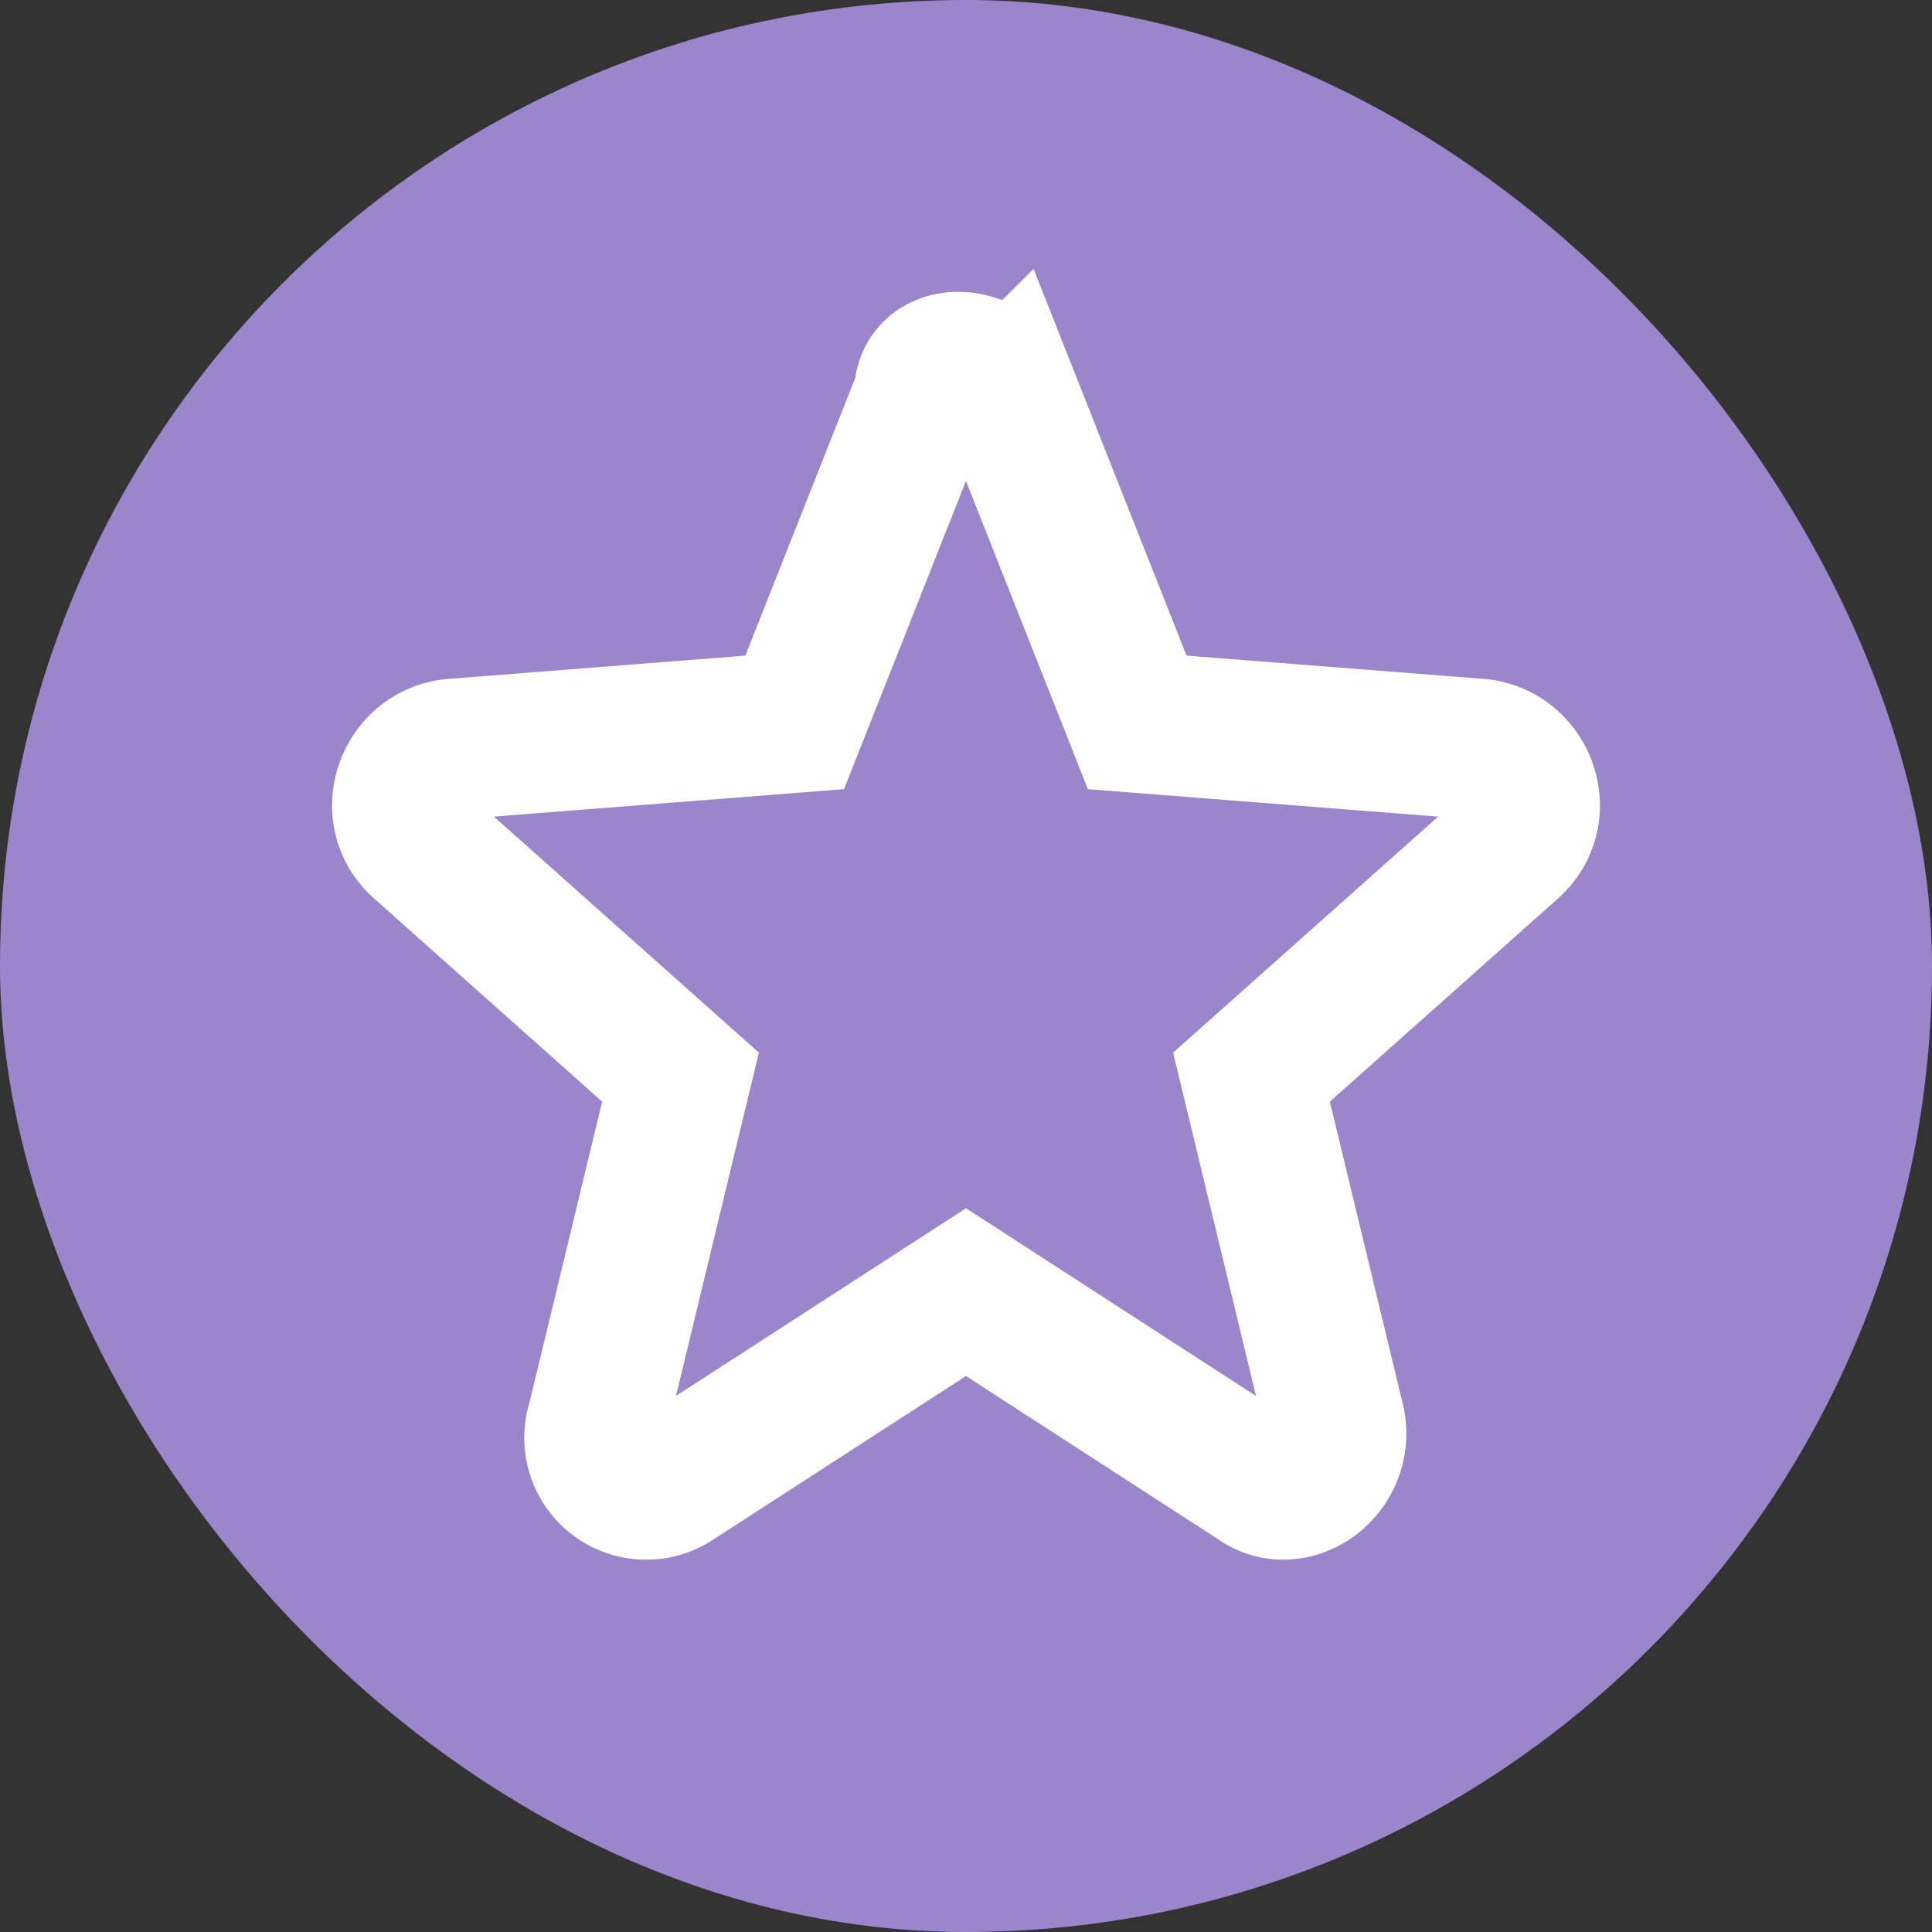 <svg xmlns="http://www.w3.org/2000/svg" width="21" height="21" fill="none"><rect width="100%" height="100%" fill="#333333" stroke="none"/><rect width="21" height="21" rx="10.5" fill="#9B85CB"/><path d="M10.951 4.288l1.41 3.564 3.724.292c.508.059.734.701.339 1.052l-2.821 2.512.903 3.74c.112.525-.452.934-.847.642L10.5 14.045 7.34 16.09a.56.56 0 01-.846-.643l.903-3.739-2.82-2.512c-.396-.35-.17-.993.338-1.052l3.723-.292 1.41-3.564c0-.467.678-.467.903 0z" stroke="#fff" stroke-width="1.531" stroke-miterlimit="10"/></svg>